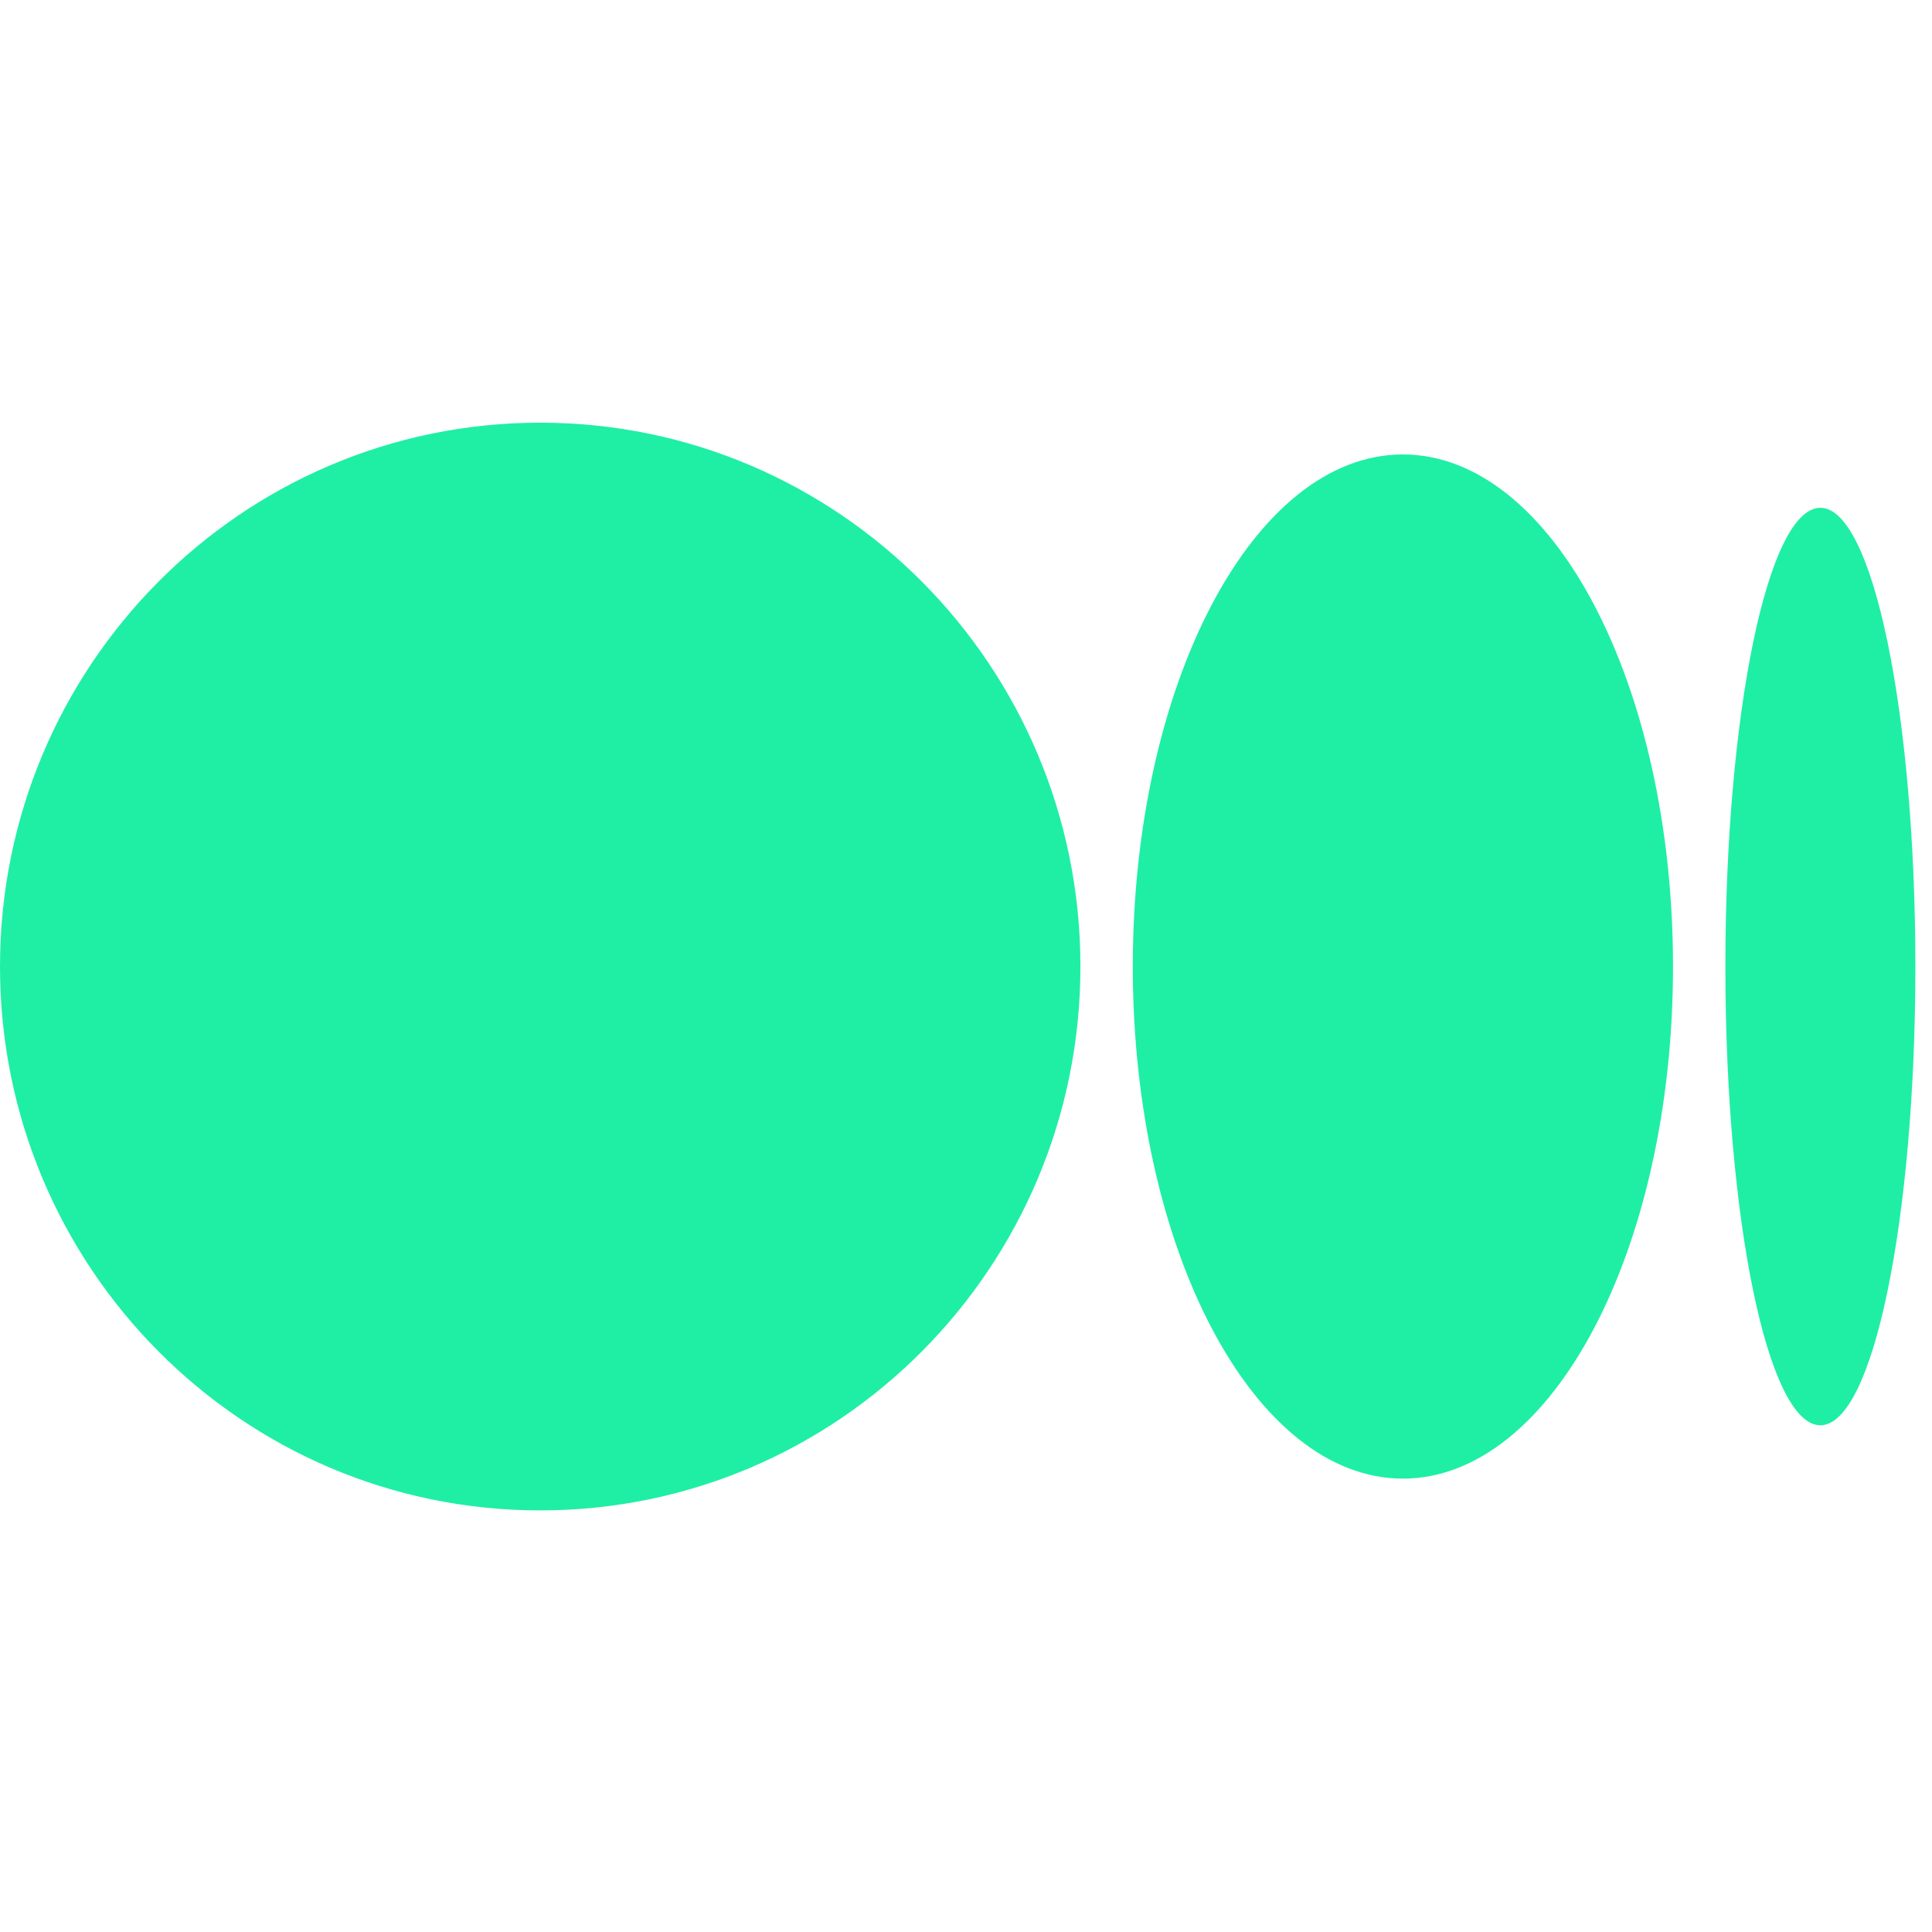 <svg width="18" height="18" viewBox="0 0 18 18" fill="none" xmlns="http://www.w3.org/2000/svg">
<g id="Medium">
<path id="Union" fill-rule="evenodd" clip-rule="evenodd" d="M10.066 9.005C10.066 11.804 7.812 14.072 5.033 14.072C2.253 14.072 0 11.804 0 9.005C0 6.206 2.253 3.938 5.033 3.938C7.813 3.938 10.066 6.206 10.066 9.005ZM15.587 9.005C15.587 11.639 14.46 13.776 13.07 13.776C11.681 13.776 10.554 11.639 10.554 9.005C10.554 6.371 11.68 4.234 13.07 4.234C14.46 4.234 15.587 6.37 15.587 9.005H15.587ZM16.96 13.279C17.449 13.279 17.845 11.365 17.845 9.005C17.845 6.645 17.449 4.731 16.96 4.731C16.471 4.731 16.075 6.645 16.075 9.005C16.075 11.365 16.471 13.279 16.96 13.279Z" fill="#1EEFA4"/>
</g>
</svg>
